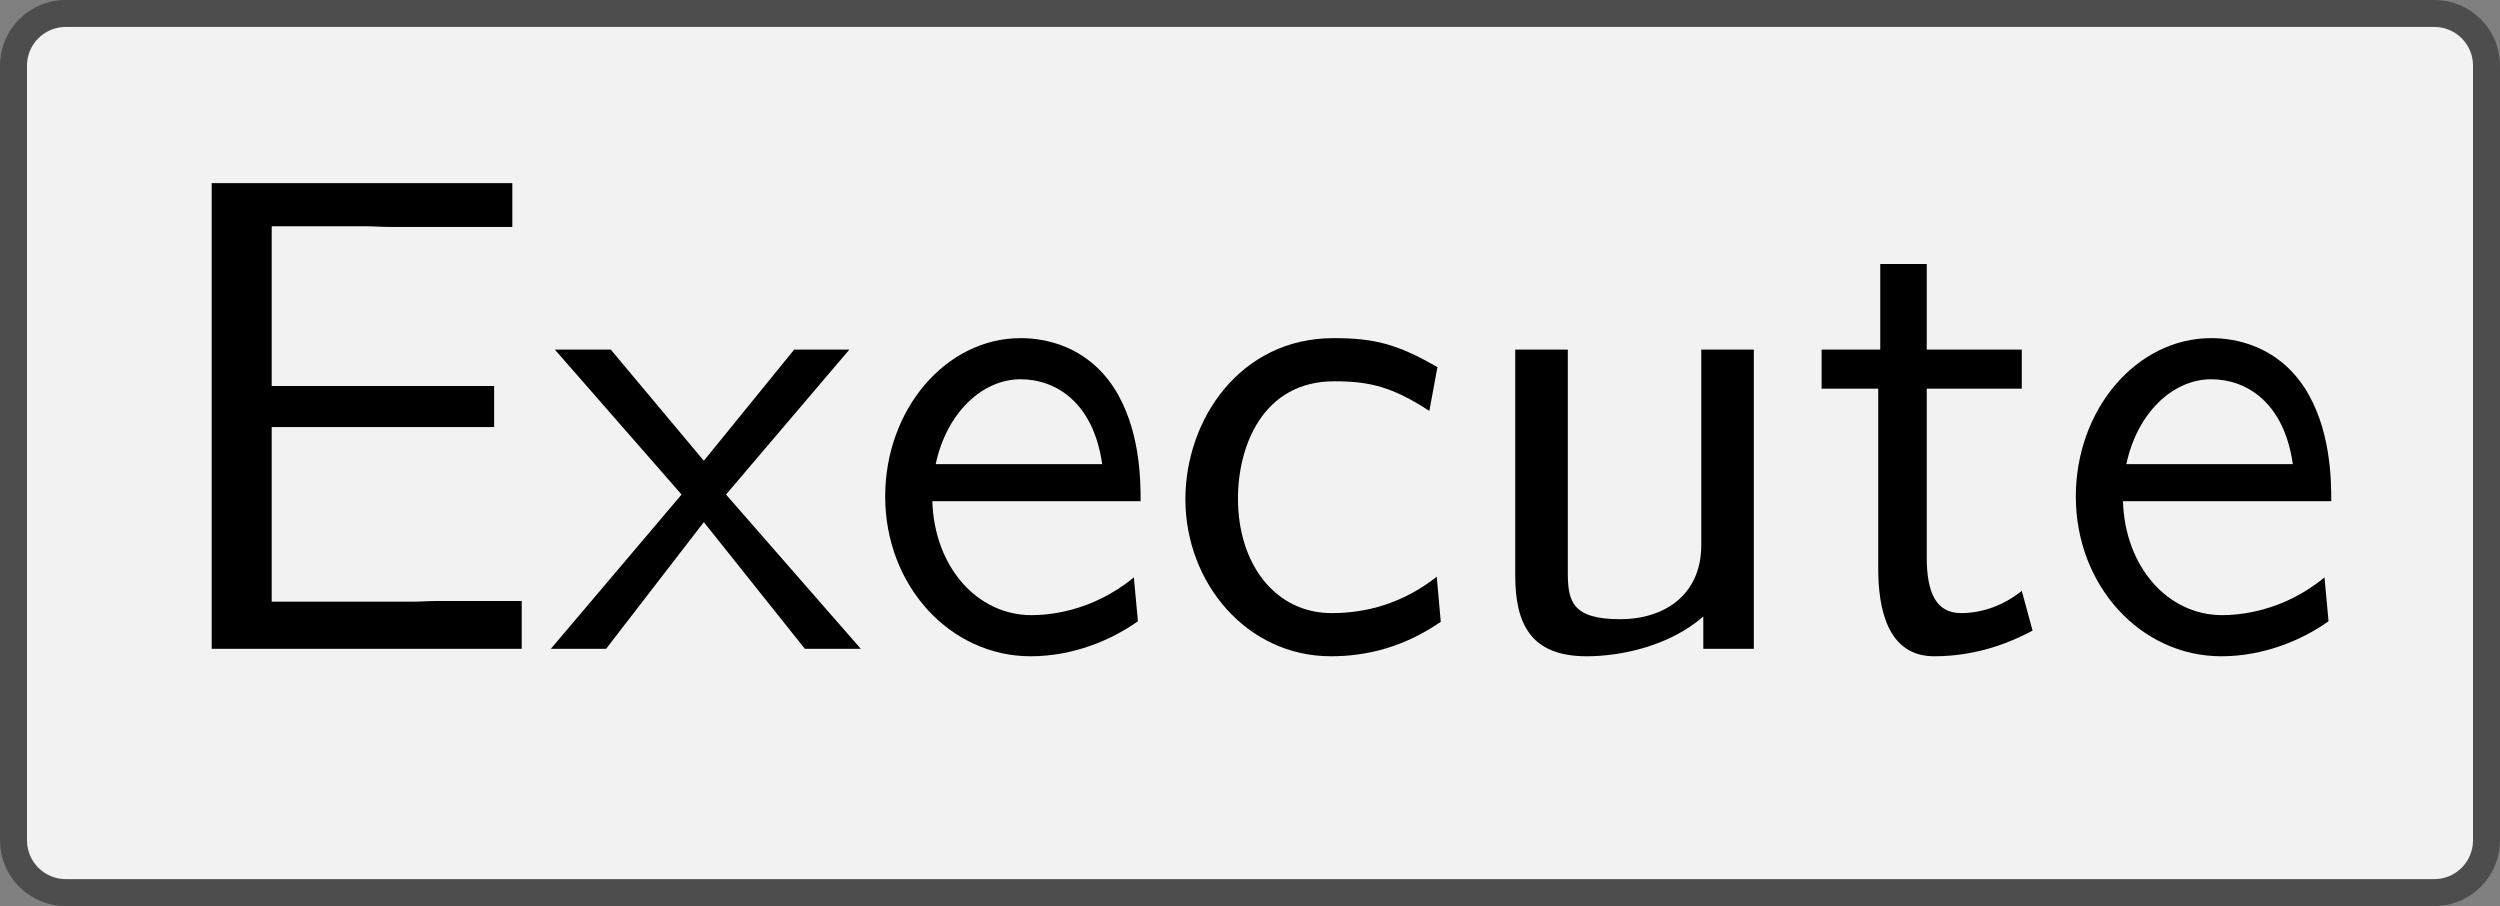<?xml version='1.0' encoding='UTF-8'?>
<!-- This file was generated by dvisvgm 2.11.1 -->
<svg version='1.1' xmlns='http://www.w3.org/2000/svg' xmlns:xlink='http://www.w3.org/1999/xlink' width='51.74pt' height='18.752pt' viewBox='41.841 751.844 51.74 18.752'>
<rect x="41.841" y="751.844" width="51.74" height="18.752" fill="#808080" stroke="none"/>
<defs>
<path id='g16-69' d='M5.519 0V-.707H4.264C4.144-.707 4.025-.697 3.905-.697H1.823V-3.278H5.111V-3.885H1.823V-6.247H3.198C3.318-6.247 3.437-6.237 3.557-6.237H5.38V-6.884H.936V0H5.519Z'/>
<path id='g16-99' d='M4.134-.399L4.075-1.066C3.567-.667 3.029-.528 2.521-.528C1.694-.528 1.136-1.245 1.136-2.222C1.136-2.999 1.504-3.955 2.56-3.955C3.078-3.955 3.417-3.875 3.965-3.517L4.085-4.164C3.497-4.503 3.158-4.593 2.55-4.593C1.166-4.593 .359-3.387 .359-2.212C.359-.976 1.265 .11 2.511 .11C3.049 .11 3.597-.03 4.134-.399Z'/>
<path id='g16-101' d='M4.125-2.182C4.125-2.521 4.115-3.268 3.726-3.866C3.318-4.483 2.71-4.593 2.351-4.593C1.245-4.593 .349-3.537 .349-2.252C.349-.936 1.305 .11 2.501 .11C3.128 .11 3.696-.13 4.085-.408L4.025-1.056C3.397-.538 2.74-.498 2.511-.498C1.714-.498 1.076-1.205 1.046-2.182H4.125ZM3.557-2.73H1.096C1.255-3.487 1.783-3.985 2.351-3.985C2.869-3.985 3.427-3.646 3.557-2.73Z'/>
<path id='g16-116' d='M3.308-.269L3.148-.857C2.889-.648 2.57-.528 2.252-.528C1.883-.528 1.743-.827 1.743-1.355V-3.846H3.148V-4.423H1.743V-5.689H1.056V-4.423H.189V-3.846H1.026V-1.186C1.026-.588 1.166 .11 1.853 .11C2.55 .11 3.059-.139 3.308-.269Z'/>
<path id='g16-117' d='M4.334 0V-4.423H3.557V-1.534C3.557-.787 2.999-.438 2.361-.438C1.654-.438 1.584-.697 1.584-1.126V-4.423H.807V-1.086C.807-.369 1.036 .11 1.863 .11C2.391 .11 3.098-.05 3.587-.478V0H4.334Z'/>
<path id='g16-120' d='M4.583 0L2.59-2.281L4.413-4.423H3.597L2.262-2.78L.887-4.423H.06L1.933-2.281L0 0H.817L2.262-1.873L3.756 0H4.583Z'/>
</defs>
<g id='page1' transform='matrix(1.4 0 0 1.4 0 0)'>
<path d='M49.137 537.23H65.871C66.297 537.23 66.644 537.574 66.644 538V542.957C66.644 543.383 66.644 544.074 66.644 544.5V549.453C66.644 549.883 66.297 550.227 65.871 550.227H49.137C48.711 550.227 48.02 550.227 47.594 550.227H30.859C30.434 550.227 30.086 549.883 30.086 549.453V544.5C30.086 544.074 30.086 543.383 30.086 542.957V538C30.086 537.574 30.434 537.23 30.859 537.23H47.594C48.02 537.23 48.711 537.23 49.137 537.23Z' fill='#f2f2f2'/>
<path d='M49.137 537.23H65.871C66.297 537.23 66.644 537.574 66.644 538V542.957C66.644 543.383 66.644 544.074 66.644 544.5V549.453C66.644 549.883 66.297 550.227 65.871 550.227H49.137C48.711 550.227 48.02 550.227 47.594 550.227H30.859C30.434 550.227 30.086 549.883 30.086 549.453V544.5C30.086 544.074 30.086 543.383 30.086 542.957V538C30.086 537.574 30.434 537.23 30.859 537.23H47.594C48.02 537.23 48.711 537.23 49.137 537.23Z' stroke='#4d4d4d' fill='none' stroke-width='.399' stroke-miterlimit='10'/>
<g transform='matrix(1 0 0 1 -16.286 2.895)'>
<use x='48.366' y='543.728' xlink:href='#g16-69'/>
<use x='54.315' y='543.728' xlink:href='#g16-120'/>
<use x='58.909' y='543.728' xlink:href='#g16-101'/>
<use x='63.337' y='543.728' xlink:href='#g16-99'/>
<use x='67.765' y='543.728' xlink:href='#g16-117'/>
<use x='72.912' y='543.728' xlink:href='#g16-116'/>
<use x='76.51' y='543.728' xlink:href='#g16-101'/>
</g>
</g>
</svg>